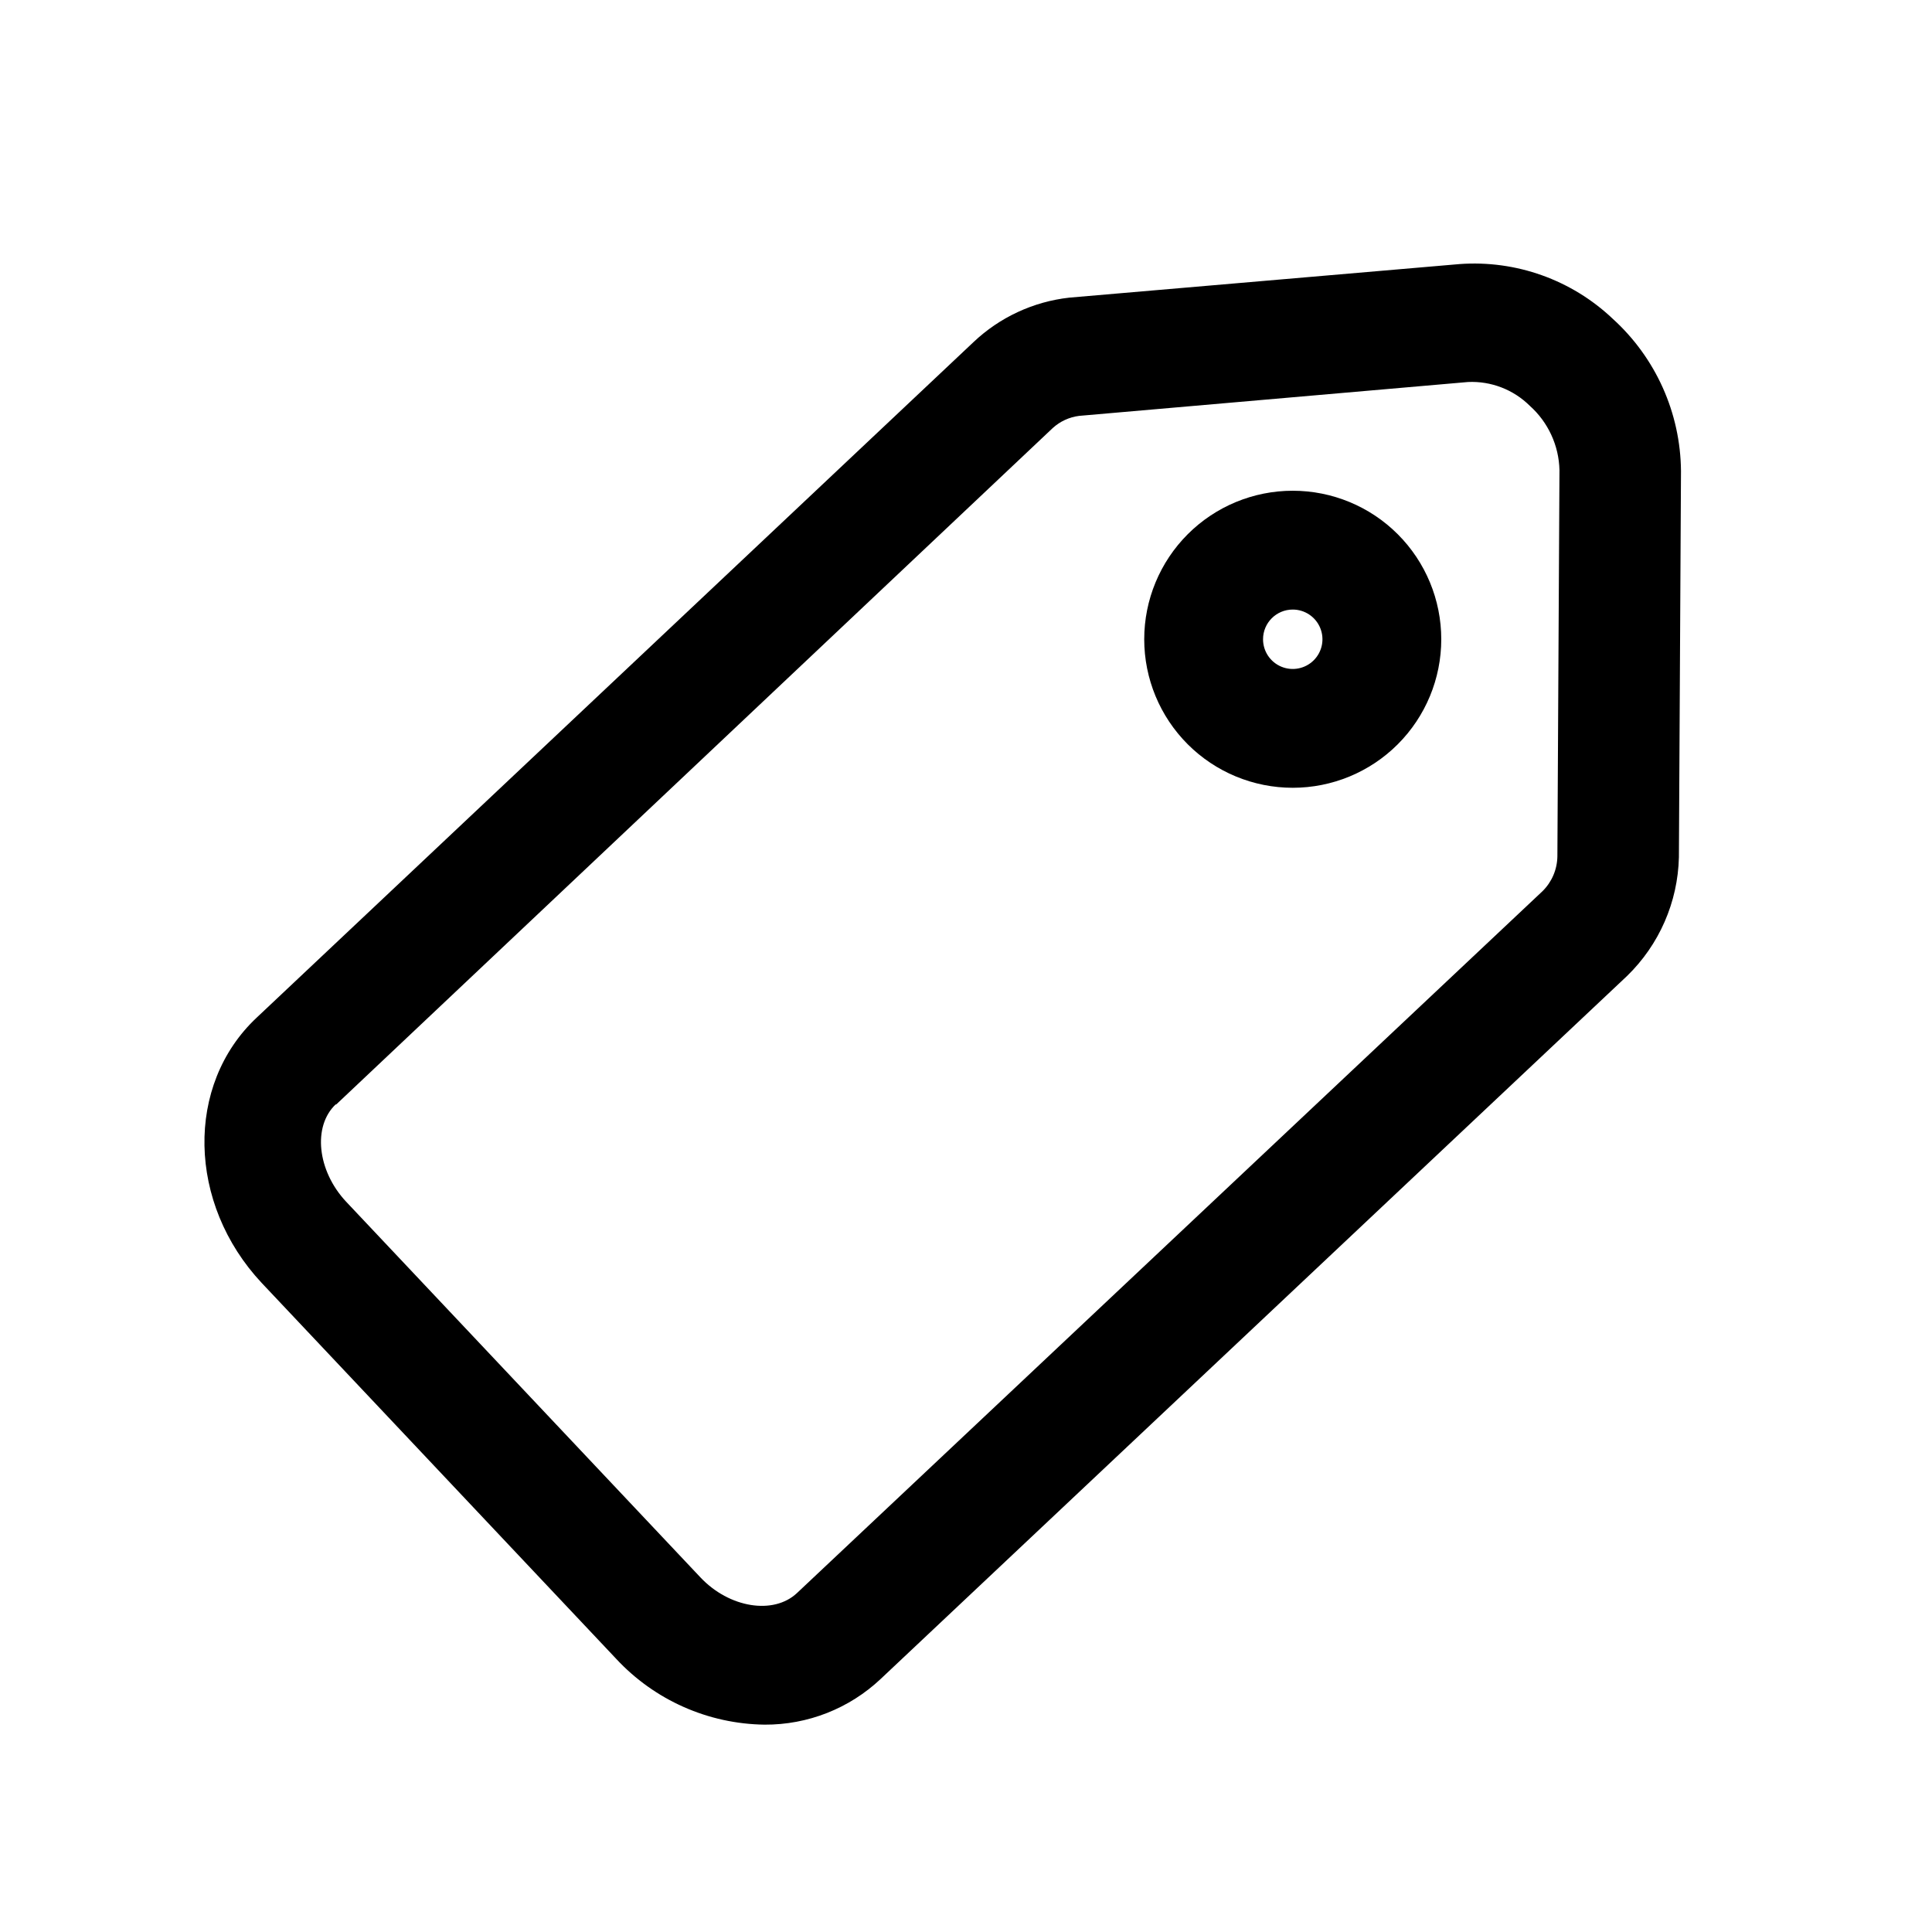 <?xml version="1.0" encoding="UTF-8"?>
<!-- Uploaded to: ICON Repo, www.iconrepo.com, Generator: ICON Repo Mixer Tools -->
<svg fill="#000000" width="800px" height="800px" version="1.1" viewBox="144 144 512 512" xmlns="http://www.w3.org/2000/svg">
 <g>
  <path d="m213.35 483.99 93.914 99.582c10.176 10.969 24.402 17.285 39.359 17.477 11.438 0.066 22.461-4.277 30.781-12.125l197.75-186.25c8.543-8.281 13.492-19.59 13.773-31.488l0.551-102.34c-0.125-15.402-6.691-30.043-18.105-40.383-10.879-10.309-25.59-15.562-40.539-14.484l-103.44 8.895c-9.539 1.059-18.465 5.203-25.43 11.809l-189.95 179.01c-18.973 17.793-18.344 49.281 1.336 70.297zm19.68-47.23 189.95-179.32c1.945-1.773 4.394-2.902 7.008-3.231l103.04-8.973c6.098-0.285 12.039 2 16.375 6.297 4.875 4.359 7.727 10.543 7.871 17.082l-0.551 102.34c-0.055 3.469-1.469 6.777-3.938 9.211l-197.59 186.02c-6.219 5.824-17.949 3.938-25.586-4.172l-93.91-99.582c-7.637-8.184-8.898-19.992-2.68-25.82z"/>
  <path d="m486.59 352.77c10.441 0 20.453-4.144 27.832-11.527 7.383-7.383 11.527-17.395 11.527-27.832s-4.144-20.449-11.527-27.832c-7.379-7.383-17.391-11.527-27.832-11.527-10.438 0-20.449 4.144-27.832 11.527-7.379 7.383-11.527 17.395-11.527 27.832s4.148 20.449 11.527 27.832c7.383 7.383 17.395 11.527 27.832 11.527zm0-47.23c3.184 0 6.055 1.918 7.273 4.859 1.219 2.941 0.547 6.328-1.707 8.578-2.25 2.25-5.637 2.926-8.578 1.707s-4.859-4.09-4.859-7.273c0-4.348 3.523-7.871 7.871-7.871z"/>
 </g>
</svg>